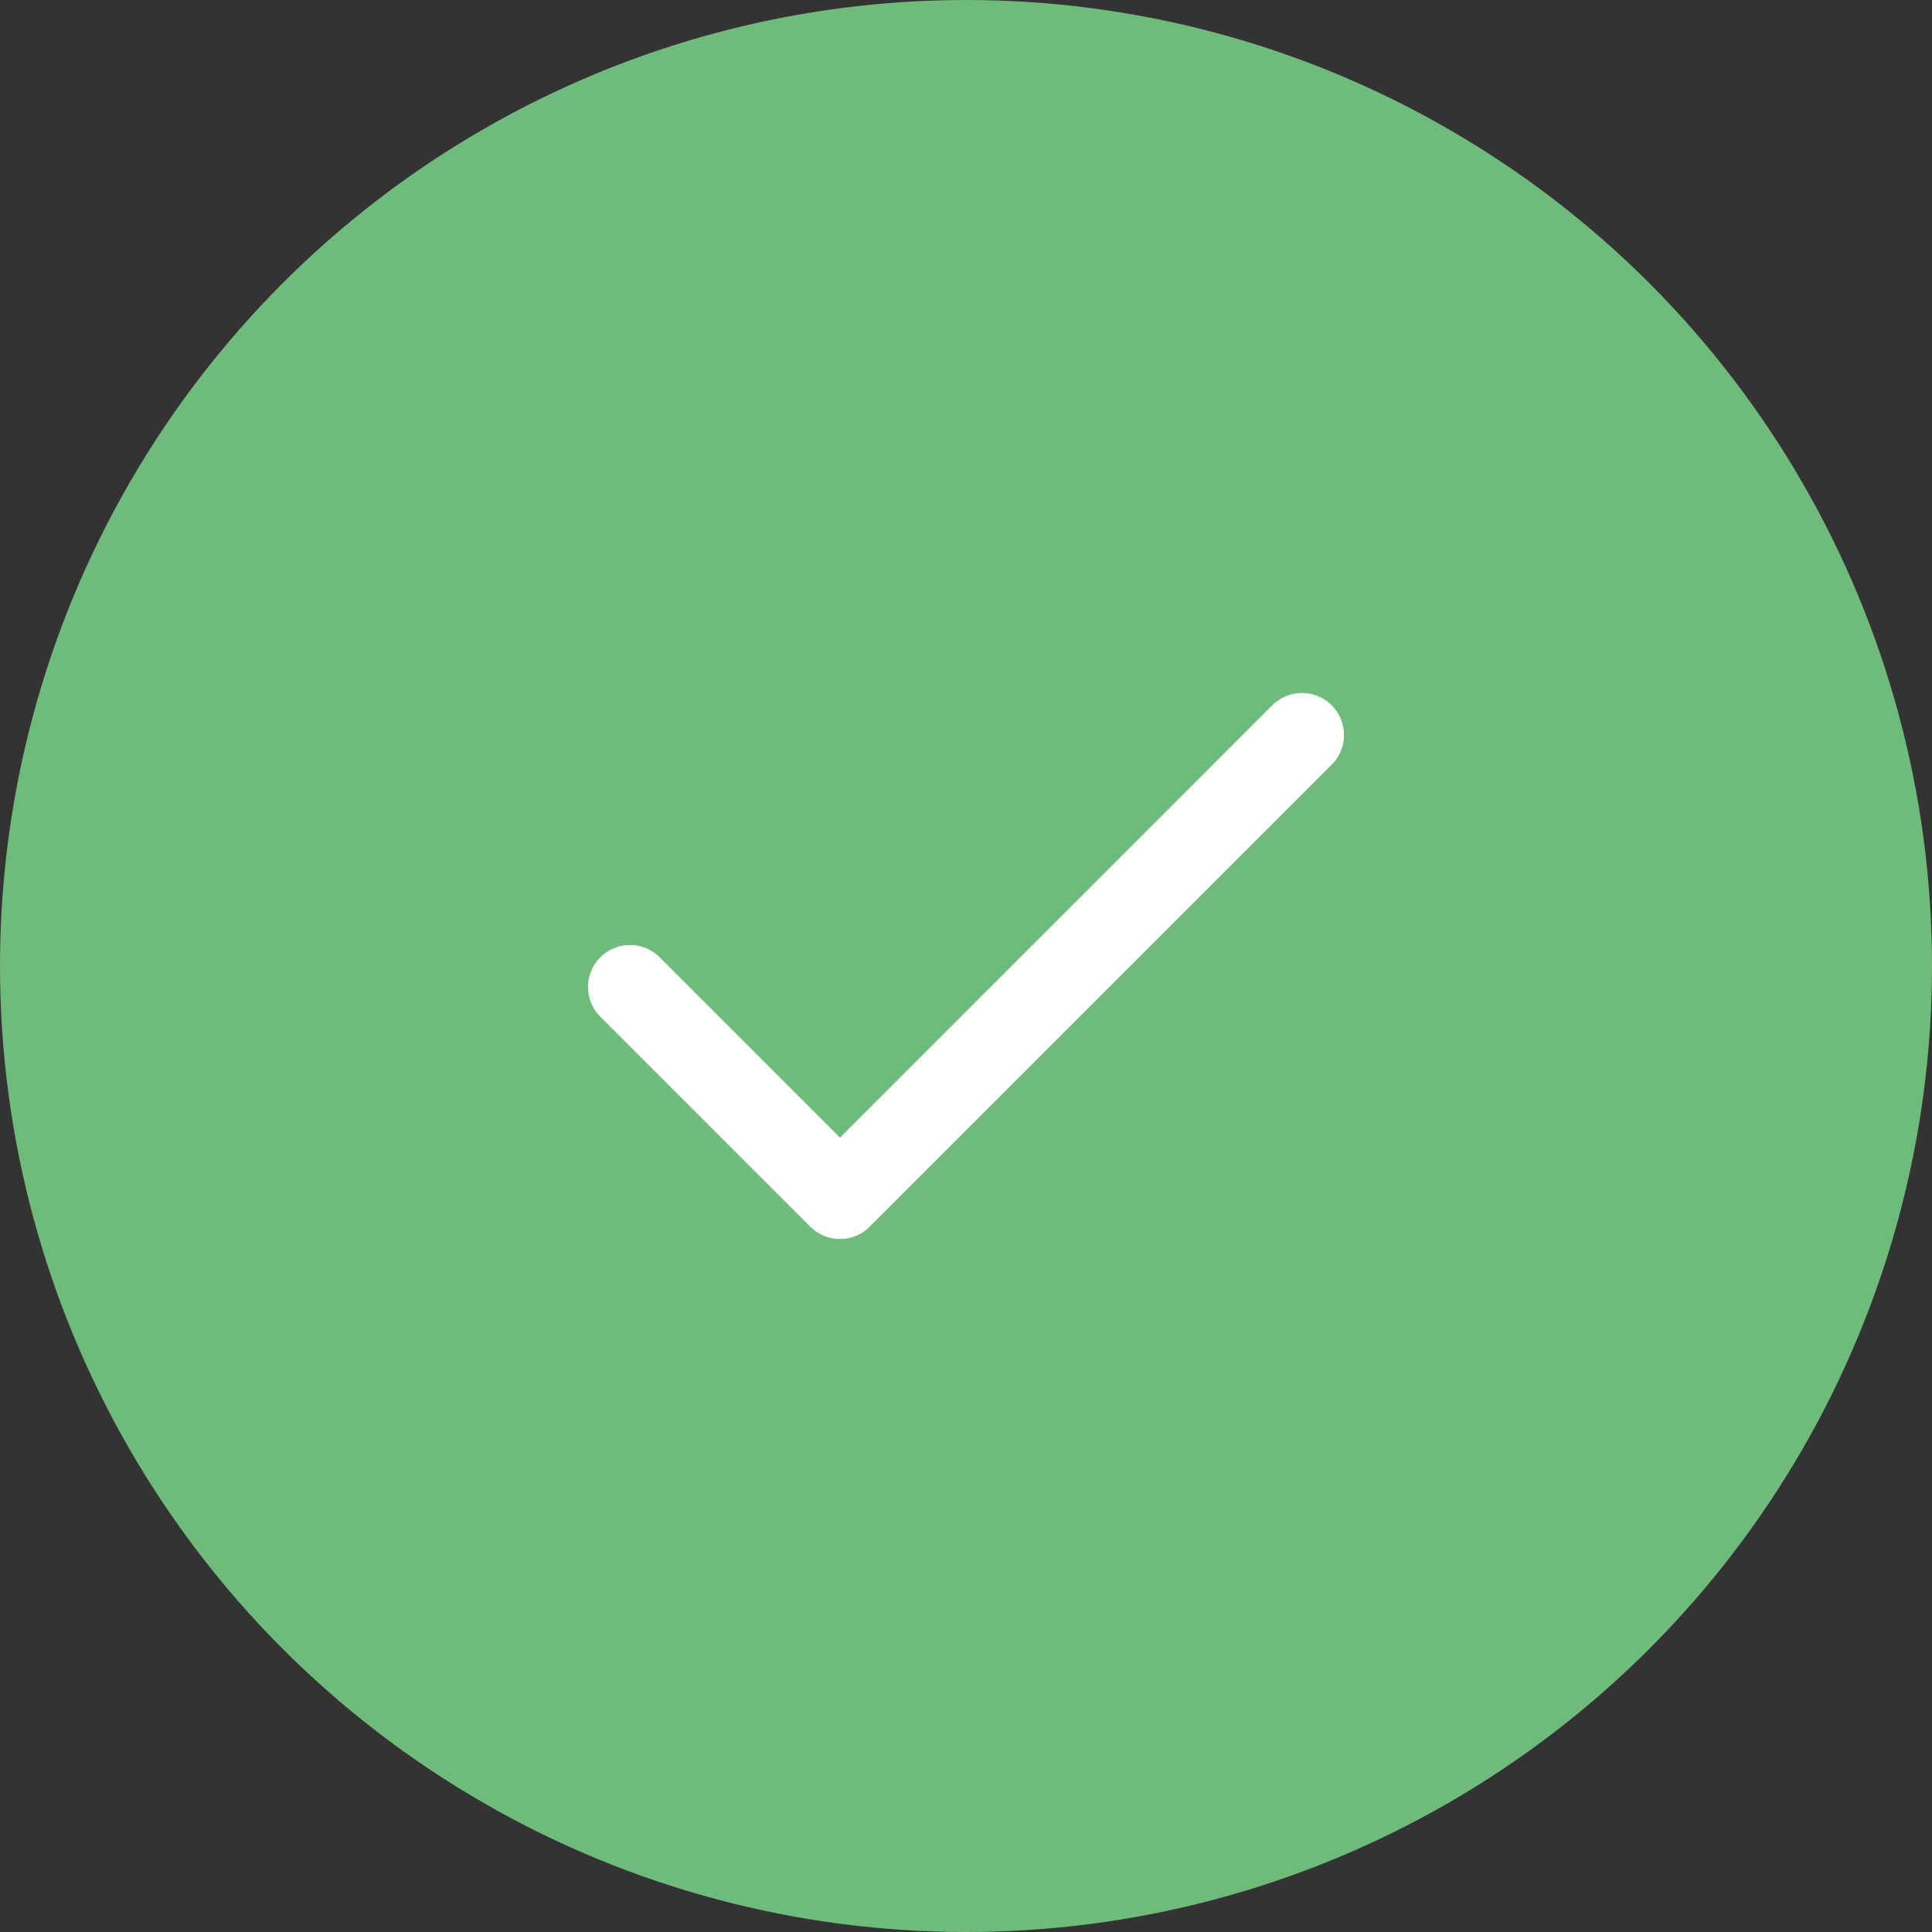 <svg xmlns="http://www.w3.org/2000/svg" width="69" height="69" viewBox="0 0 69 69">
  <rect x="0" y="0" width="69" height="69" fill="#333333" stroke="none"/>
  <g id="Group_758" data-name="Group 758" transform="translate(-922 -5640.029)">
    <circle id="Ellipse_17" data-name="Ellipse 17" cx="34.5" cy="34.5" r="34.5" transform="translate(922 5640.029)" fill="#6fbb7b"/>
    <path id="Icon_feather-check" data-name="Icon feather-check" d="M30,9,13.5,25.5,6,18" transform="translate(938.5 5657.279)" fill="none" stroke="#fff" stroke-linecap="round" stroke-linejoin="round" stroke-width="3"/>
  </g>
</svg>
